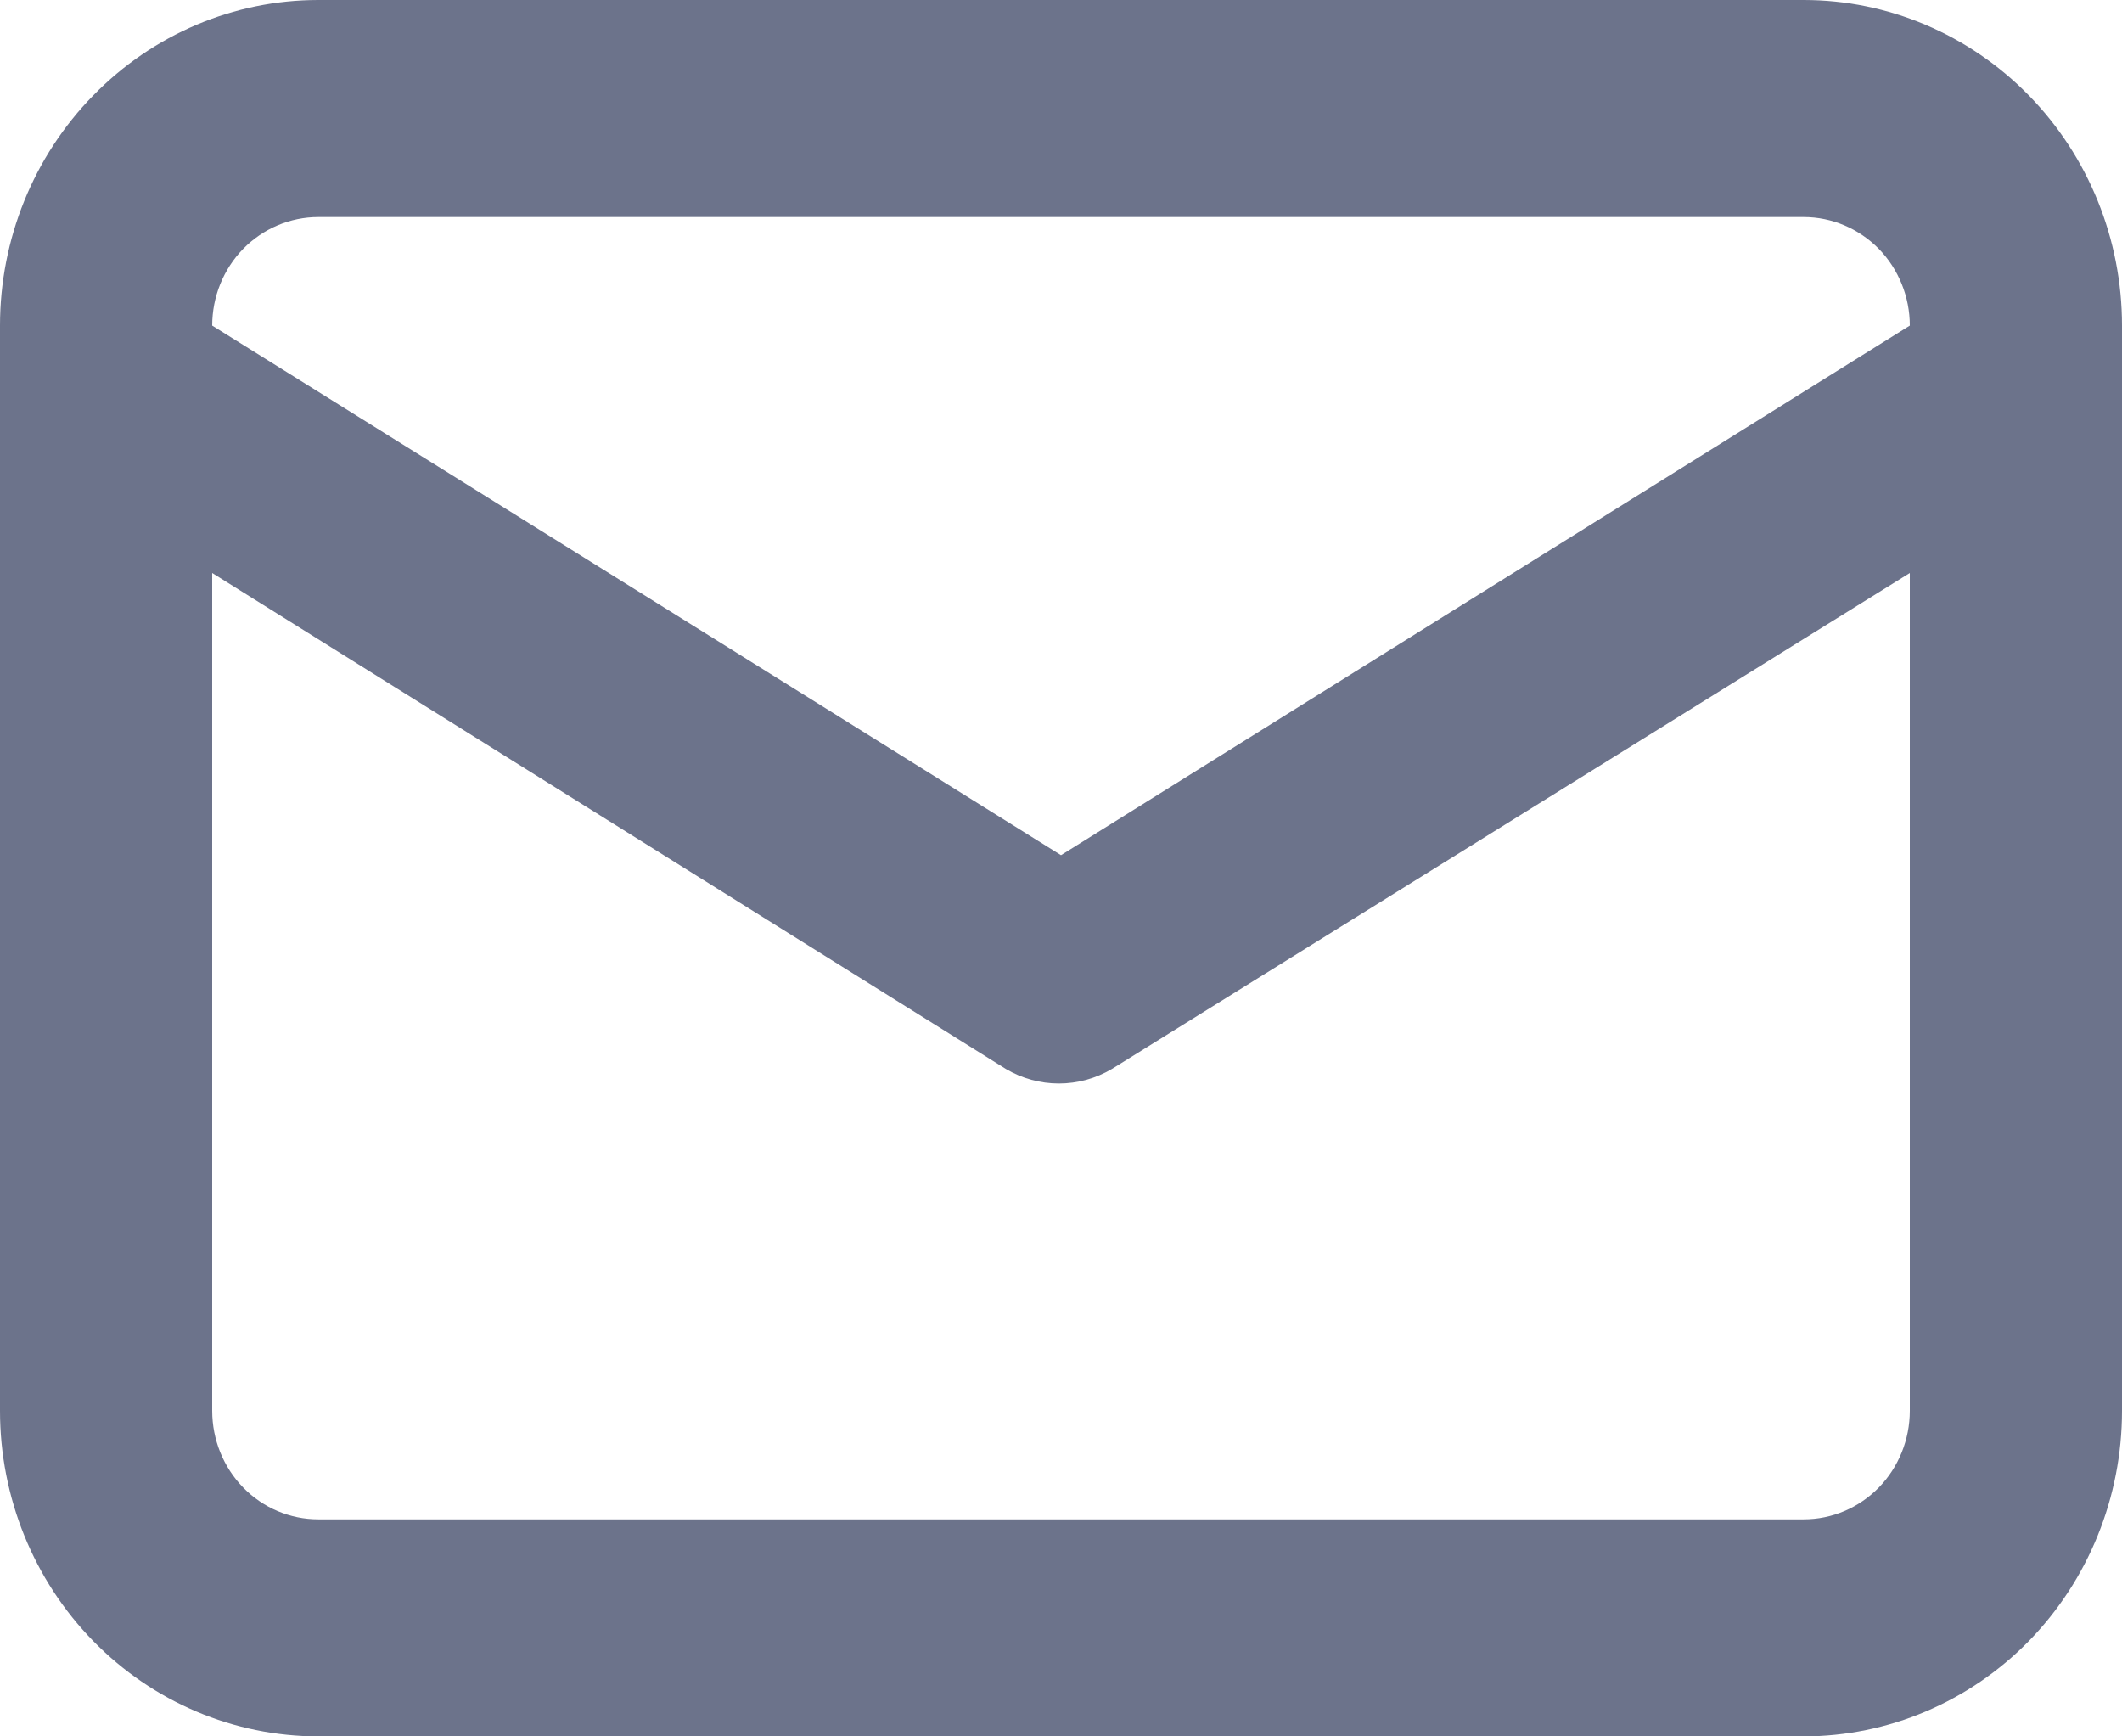 <svg width="22" height="18" viewBox="0 0 22 18" fill="none" xmlns="http://www.w3.org/2000/svg">
<path d="M18.7 0H3.3C2.425 0 1.585 0.356 0.967 0.989C0.348 1.621 0 2.48 0 3.375V14.625C0 15.52 0.348 16.379 0.967 17.012C1.585 17.644 2.425 18 3.3 18H18.7C19.575 18 20.415 17.644 21.034 17.012C21.652 16.379 22 15.52 22 14.625V3.375C22 2.48 21.652 1.621 21.034 0.989C20.415 0.356 19.575 0 18.7 0ZM3.3 2.25H18.7C18.992 2.25 19.271 2.369 19.478 2.579C19.684 2.79 19.8 3.077 19.8 3.375L11 8.865L2.2 3.375C2.2 3.077 2.316 2.79 2.522 2.579C2.728 2.369 3.008 2.25 3.3 2.25ZM19.8 14.625C19.8 14.923 19.684 15.21 19.478 15.421C19.271 15.632 18.992 15.75 18.7 15.75H3.3C3.008 15.75 2.728 15.632 2.522 15.421C2.316 15.21 2.2 14.923 2.2 14.625V5.94L10.428 11.081C10.595 11.18 10.785 11.232 10.978 11.232C11.171 11.232 11.361 11.18 11.528 11.081L19.8 5.94V14.625Z" fill="#6C738B"/>
</svg>
